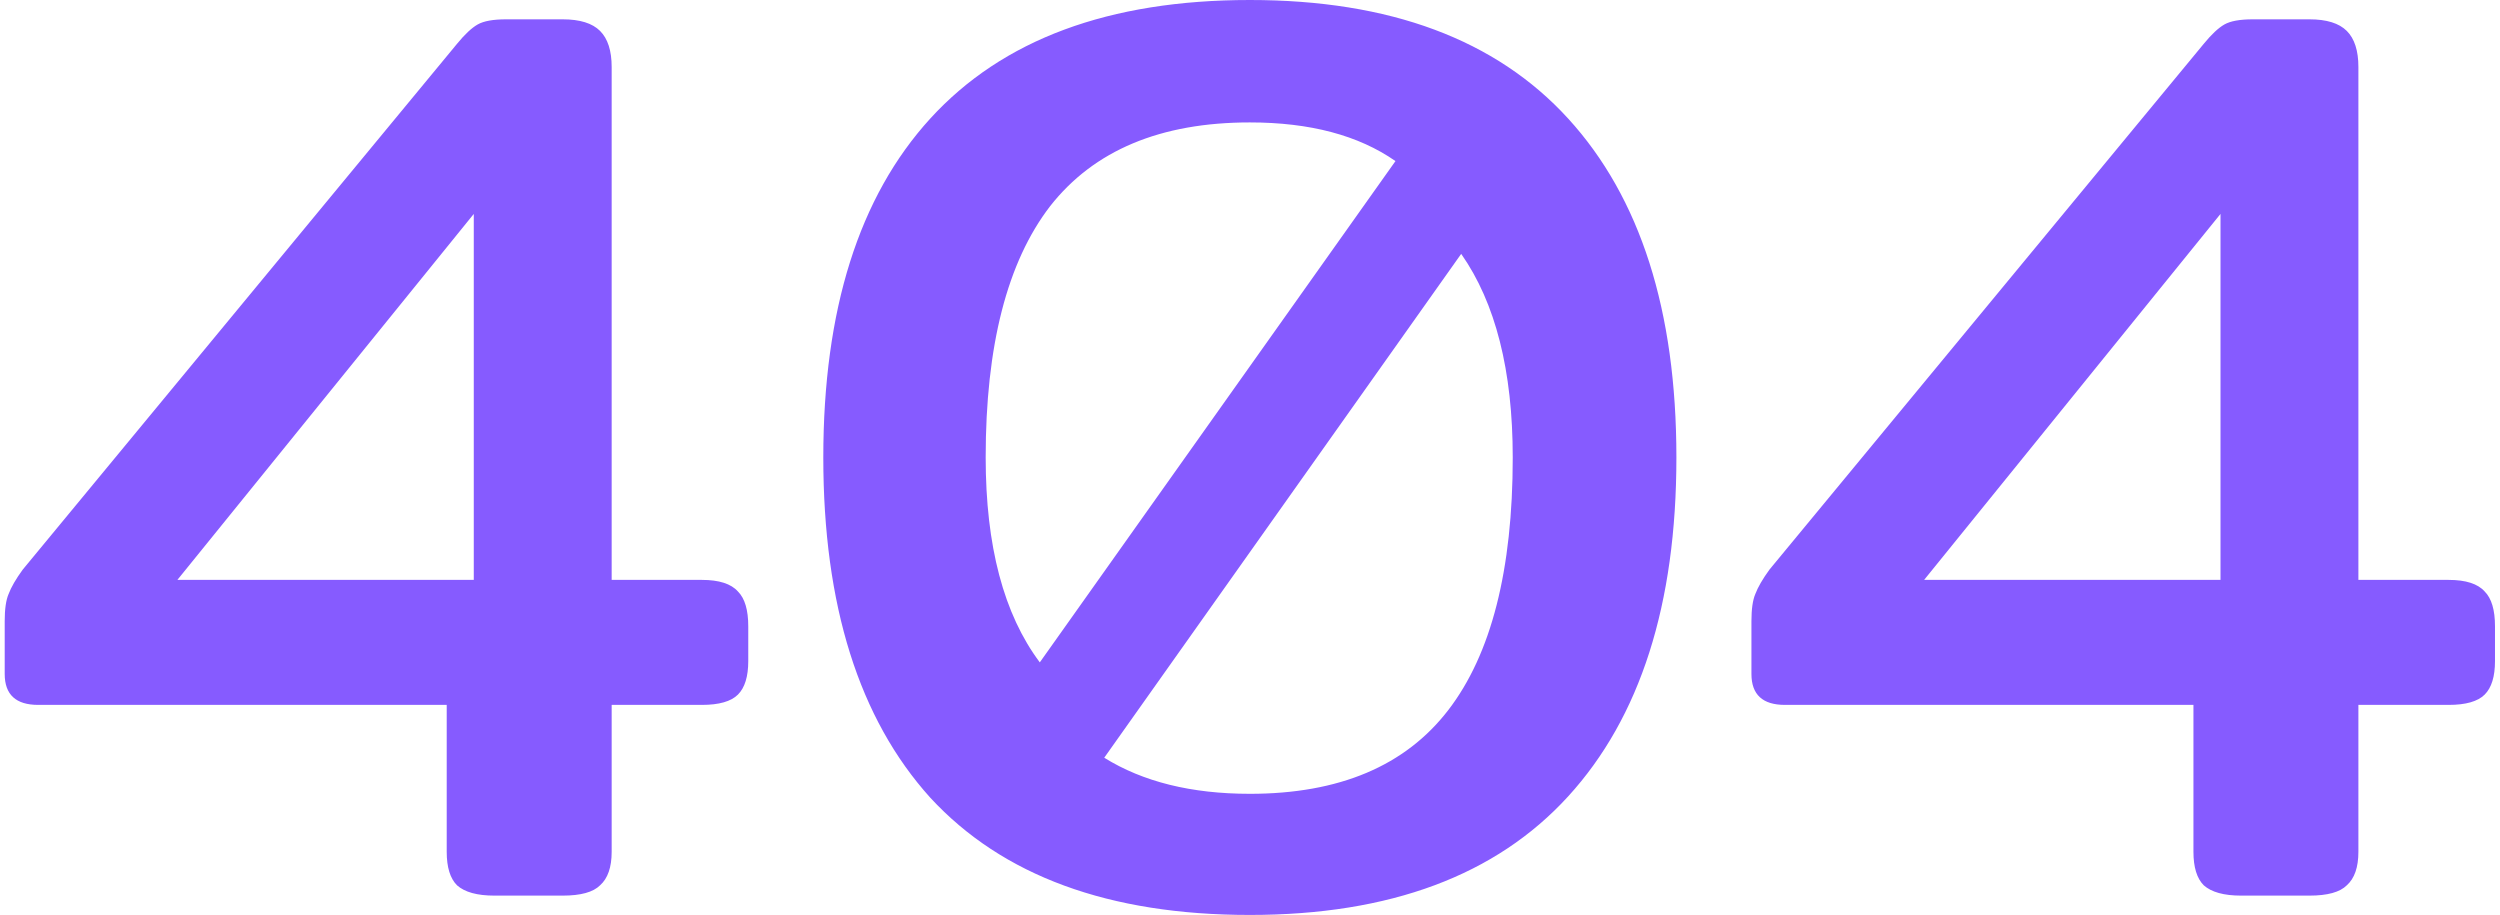 <svg width="388" height="142" viewBox="0 0 388 142" fill="none" xmlns="http://www.w3.org/2000/svg">
<path d="M76.73 139C74.063 139 72.13 138.467 70.93 137.4C69.863 136.333 69.33 134.6 69.33 132.2V109.4H5.93C2.463 109.4 0.73 107.8 0.73 104.6V96.4C0.73 94.533 0.93 93.133 1.33 92.2C1.73 91.133 2.463 89.867 3.53 88.4L70.93 6.8C72.13 5.333 73.196 4.333 74.13 3.8C75.063 3.267 76.53 3 78.53 3H87.33C89.996 3 91.93 3.6 93.13 4.8C94.33 6 94.93 7.867 94.93 10.4V90H108.93C111.596 90 113.463 90.6 114.53 91.8C115.596 92.867 116.13 94.667 116.13 97.2V102.6C116.13 105 115.596 106.733 114.53 107.8C113.463 108.867 111.596 109.4 108.93 109.4H94.93V132.2C94.93 134.6 94.33 136.333 93.13 137.4C92.063 138.467 90.13 139 87.33 139H76.73ZM73.53 90V33.2L27.53 90H73.53ZM193.977 142C172.11 142 155.577 135.933 144.377 123.8C133.31 111.533 127.777 93.933 127.777 71C127.777 48.067 133.31 30.533 144.377 18.4C155.577 6.133 172.11 -1.04904e-05 193.977 -1.04904e-05C215.71 -1.04904e-05 232.177 6.133 243.377 18.4C254.577 30.667 260.177 48.2 260.177 71C260.177 93.8 254.577 111.333 243.377 123.6C232.177 135.867 215.71 142 193.977 142ZM216.577 25C210.843 21 203.31 19 193.977 19C180.11 19 169.777 23.333 162.977 32C156.31 40.667 152.977 53.667 152.977 71C152.977 84.733 155.777 95.333 161.377 102.8L216.577 25ZM193.977 123.2C207.843 123.2 218.11 118.867 224.777 110.2C231.443 101.533 234.777 88.467 234.777 71C234.777 57.533 232.11 47 226.777 39.4L171.377 117.6C177.377 121.333 184.91 123.2 193.977 123.2ZM347.823 139C345.157 139 343.223 138.467 342.023 137.4C340.957 136.333 340.423 134.6 340.423 132.2V109.4H277.023C273.557 109.4 271.823 107.8 271.823 104.6V96.4C271.823 94.533 272.023 93.133 272.423 92.2C272.823 91.133 273.557 89.867 274.623 88.4L342.023 6.8C343.223 5.333 344.29 4.333 345.223 3.8C346.157 3.267 347.623 3 349.623 3H358.423C361.09 3 363.023 3.6 364.223 4.8C365.423 6 366.023 7.867 366.023 10.4V90H380.023C382.69 90 384.557 90.6 385.623 91.8C386.69 92.867 387.223 94.667 387.223 97.2V102.6C387.223 105 386.69 106.733 385.623 107.8C384.557 108.867 382.69 109.4 380.023 109.4H366.023V132.2C366.023 134.6 365.423 136.333 364.223 137.4C363.157 138.467 361.223 139 358.423 139H347.823ZM344.623 90V33.2L298.623 90H344.623Z" fill="#865BFF"/>
</svg>
